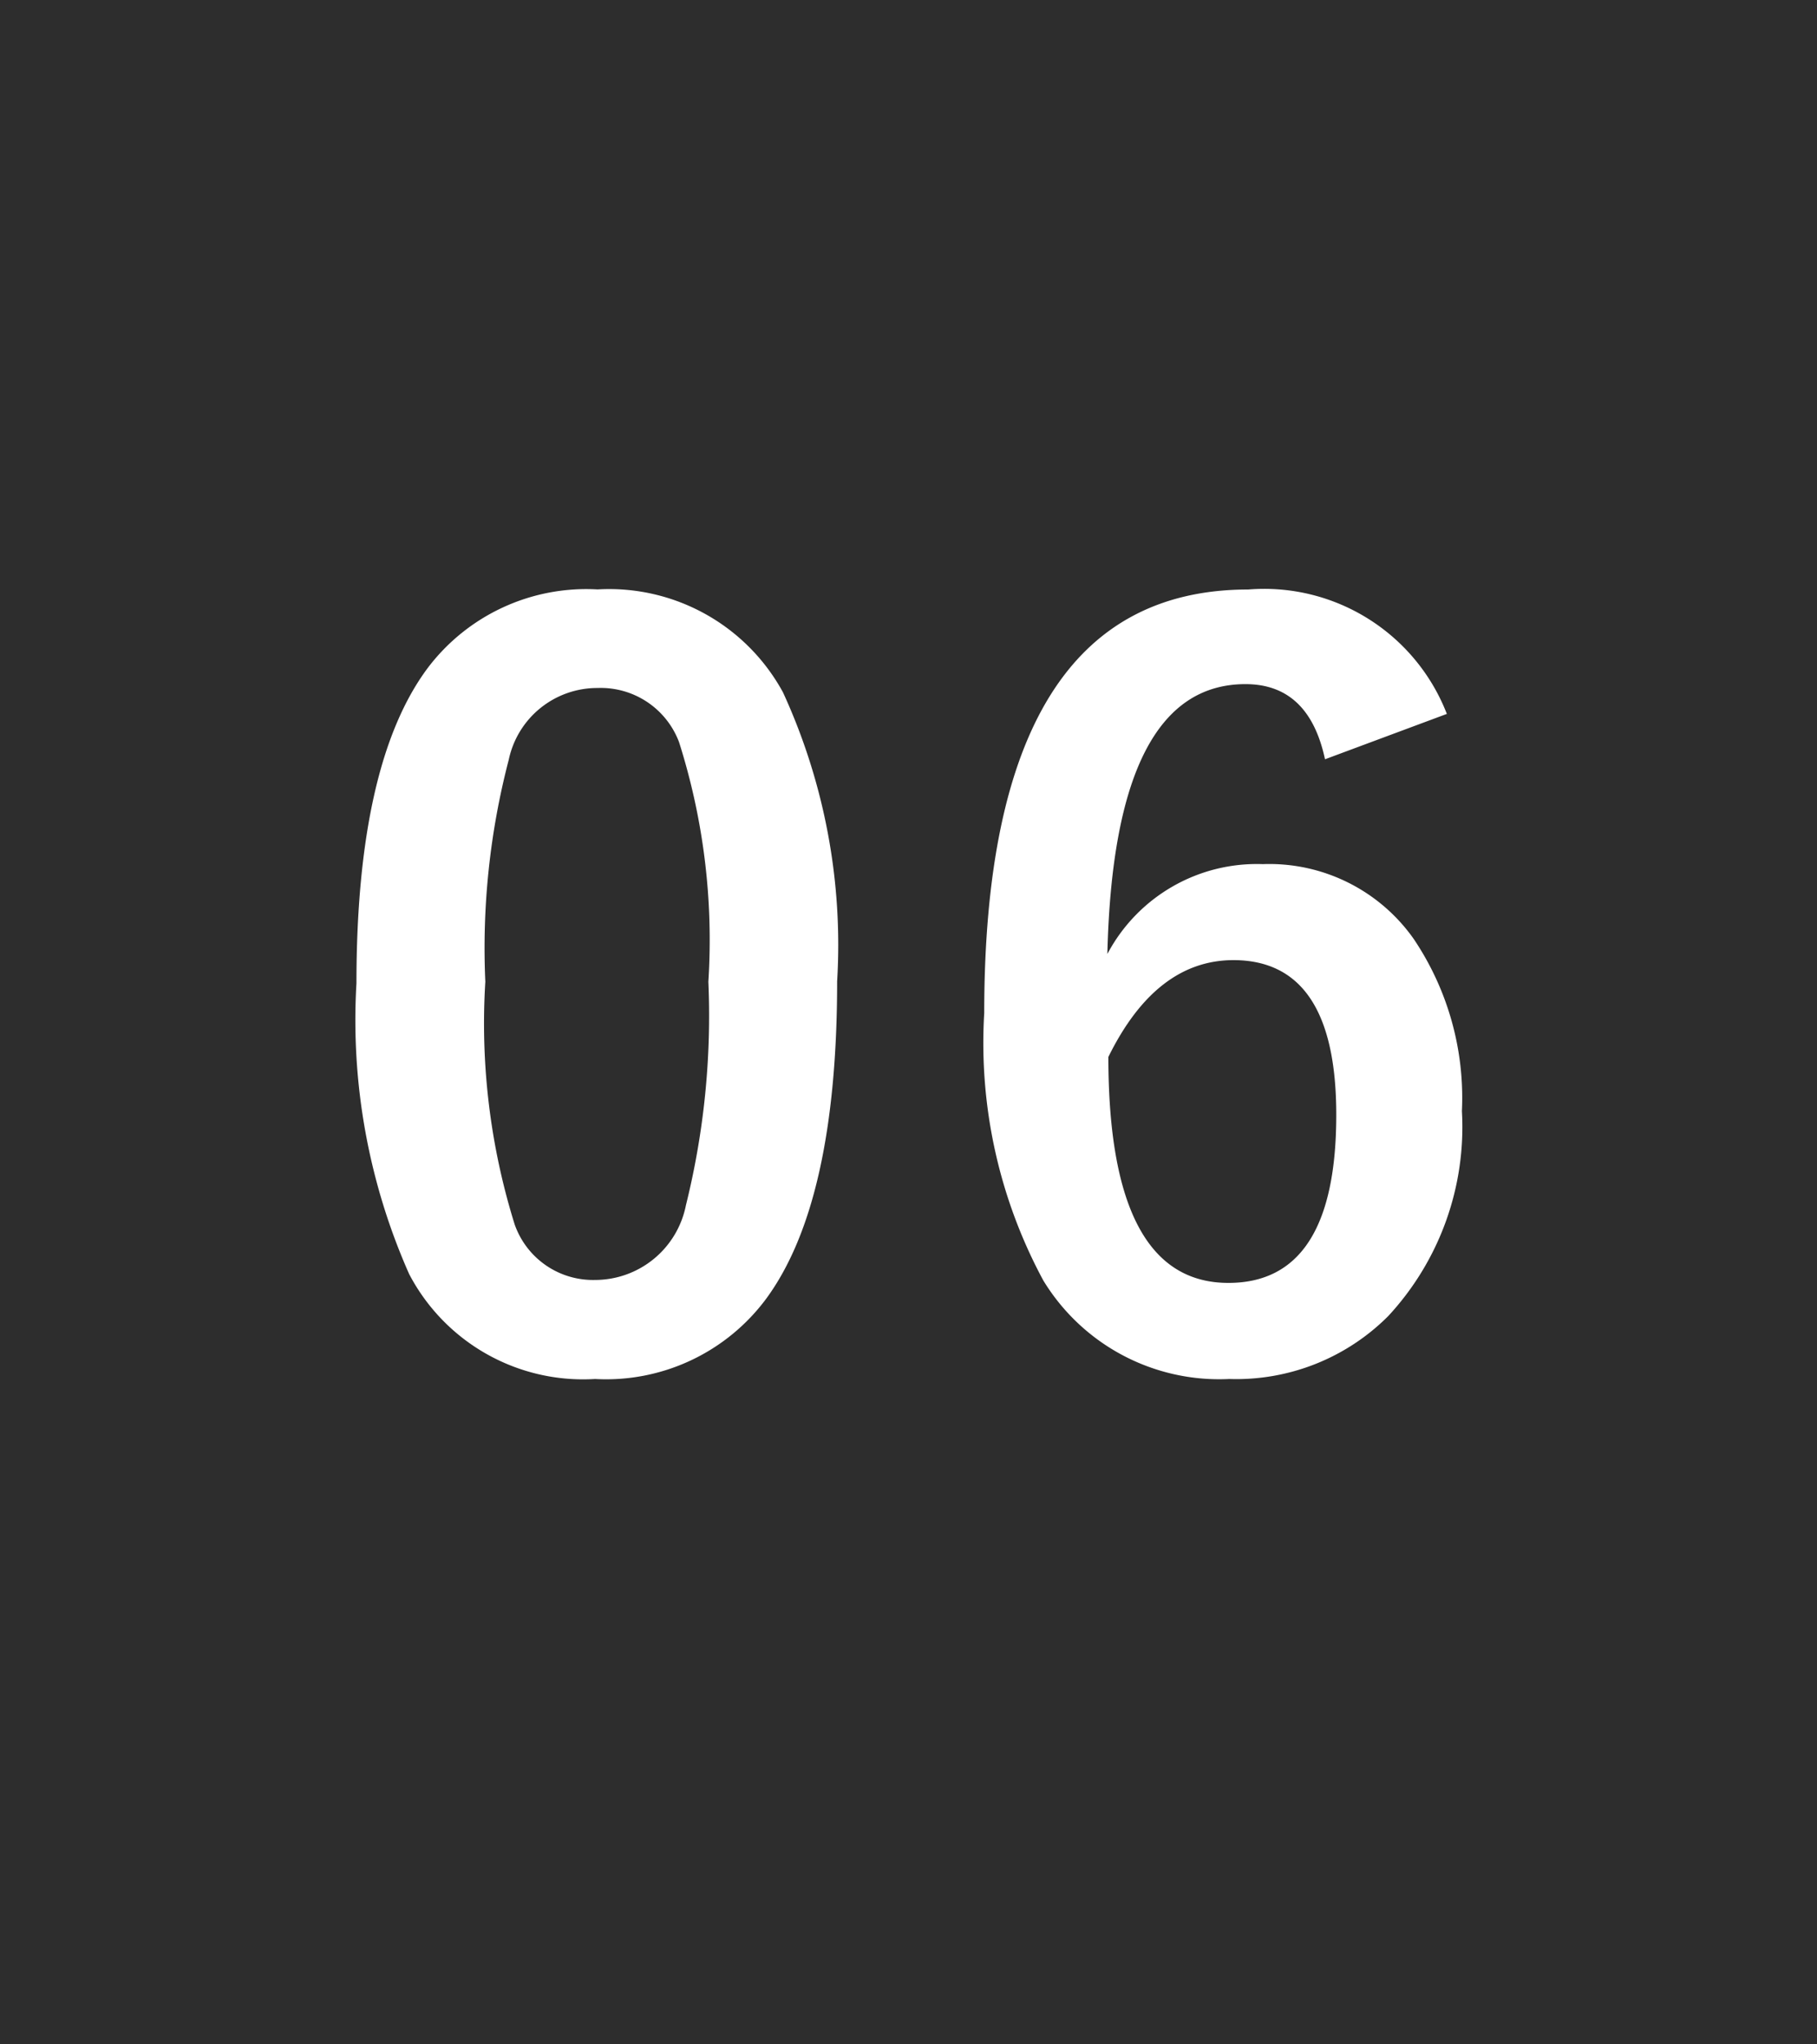 <svg xmlns="http://www.w3.org/2000/svg" width="40" height="45" viewBox="0 0 40 45">
  <g id="グループ_172" data-name="グループ 172" transform="translate(-1200 -3772)">
    <path id="パス_286" data-name="パス 286" d="M0,0H40V45H0Z" transform="translate(1200 3772)" fill="#2d2d2d"/>
    <path id="パス_288" data-name="パス 288" d="M-6.845-17.026A4.357,4.357,0,0,1-2.763-14.76,13.308,13.308,0,0,1-1.571-8.4q0,4.855-1.558,6.982A4.387,4.387,0,0,1-6.9.354a4.322,4.322,0,0,1-4.093-2.31,13.785,13.785,0,0,1-1.16-6.4q0-4.834,1.568-6.939A4.376,4.376,0,0,1-6.845-17.026Zm0,2.17A1.99,1.99,0,0,0-8.8-13.277,16.4,16.4,0,0,0-9.316-8.39a14.85,14.85,0,0,0,.645,5.339A1.827,1.827,0,0,0-6.9-1.826a2.04,2.04,0,0,0,2-1.644,17.3,17.3,0,0,0,.494-4.92,14.381,14.381,0,0,0-.645-5.274A1.841,1.841,0,0,0-6.845-14.856Zm18.7.569-2.686,1q-.354-1.654-1.751-1.654-2.9,0-3.04,5.94A3.723,3.723,0,0,1,7.8-10.979,3.887,3.887,0,0,1,11.12-9.335a6.259,6.259,0,0,1,1.063,3.792,6.121,6.121,0,0,1-1.622,4.512A4.724,4.724,0,0,1,7.06.354a4.531,4.531,0,0,1-4.093-2.17A11.006,11.006,0,0,1,1.667-7.7q0-9.324,5.812-9.324A4.314,4.314,0,0,1,11.851-14.287ZM4.4-6.735q0,4.974,2.643,4.974,2.374,0,2.374-3.7,0-3.405-2.267-3.405Q5.448-8.862,4.4-6.735Z" transform="translate(1220 3802)" fill="#fff"/>
  </g>
</svg>
